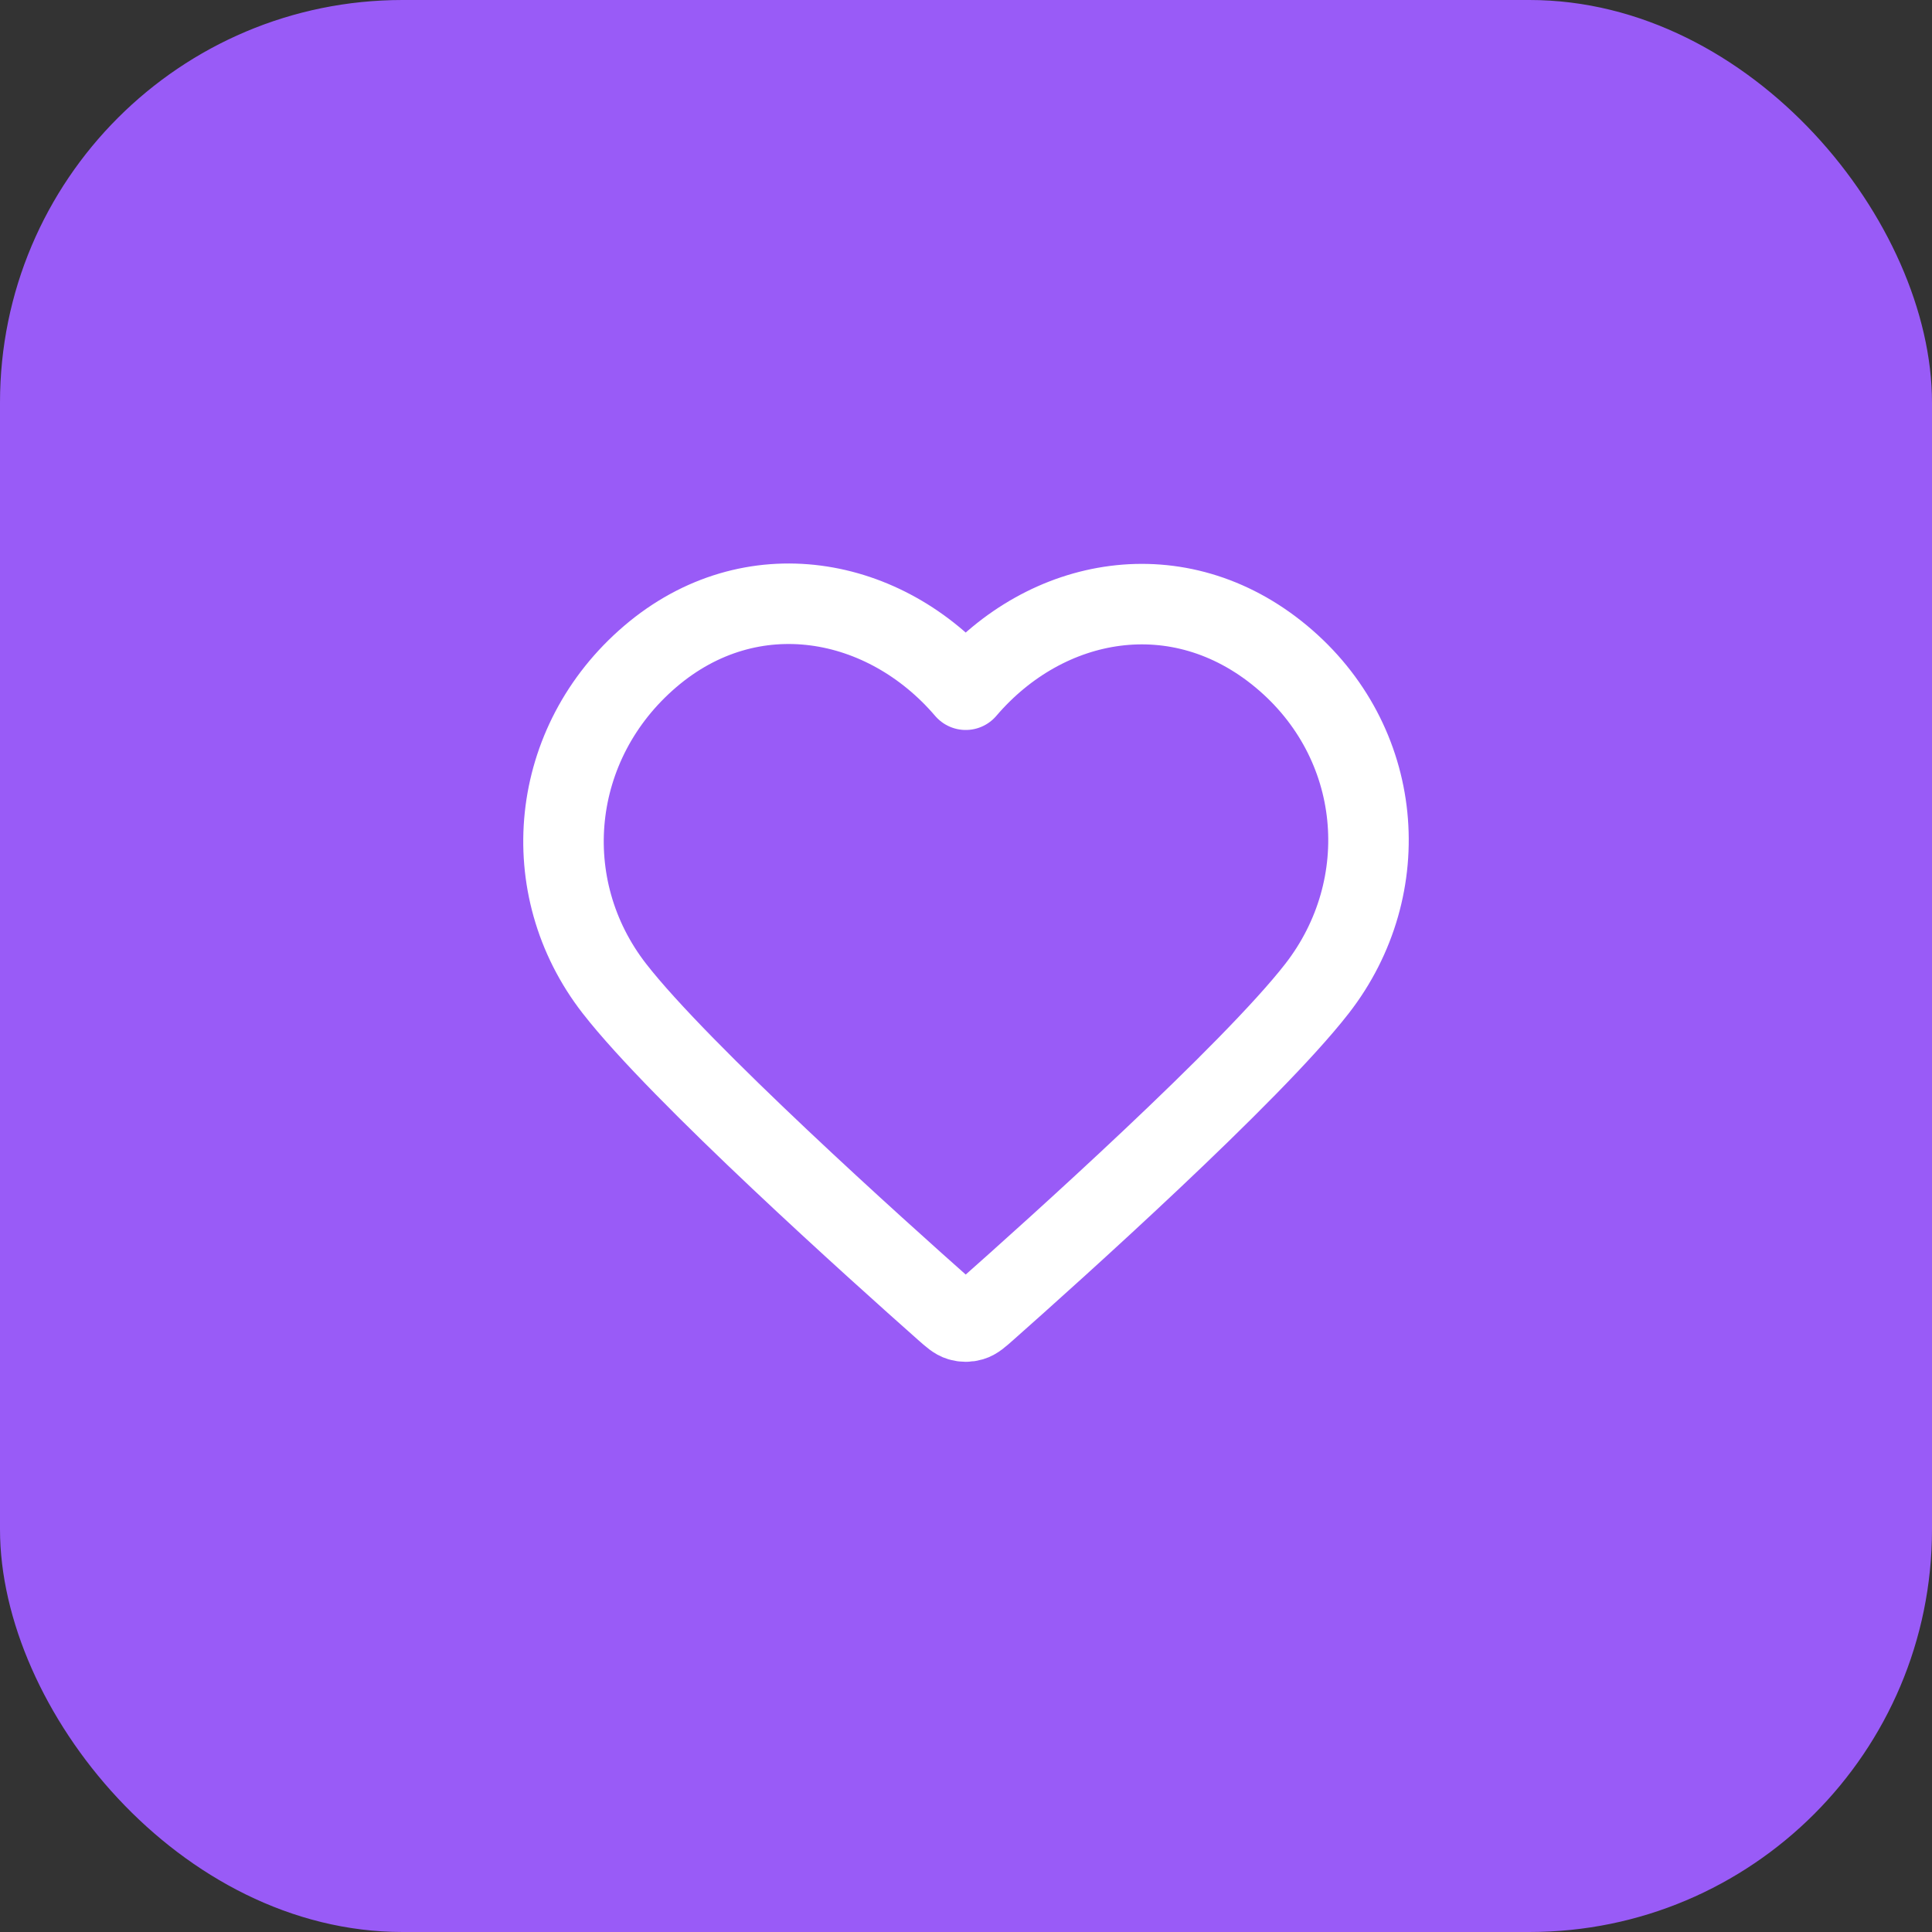 <svg width="48" height="48" viewBox="0 0 48 48" fill="none" xmlns="http://www.w3.org/2000/svg">
<rect x="0" y="0" width="48" height="48" fill="#333333" stroke="none"/>
<rect width="48" height="48" rx="10" fill="#995BF7"/>
<path fill-rule="evenodd" clip-rule="evenodd" d="M23.993 17.136C21.994 14.798 18.66 14.17 16.155 16.31C13.65 18.45 13.297 22.029 15.264 24.56C16.9 26.665 21.85 31.104 23.472 32.541C23.654 32.702 23.744 32.782 23.85 32.813C23.943 32.841 24.044 32.841 24.136 32.813C24.242 32.782 24.333 32.702 24.514 32.541C26.137 31.104 31.087 26.665 32.722 24.56C34.689 22.029 34.38 18.428 31.832 16.31C29.284 14.192 25.992 14.798 23.993 17.136Z" stroke="white" stroke-width="2" stroke-linecap="round" stroke-linejoin="round"/>
</svg>

